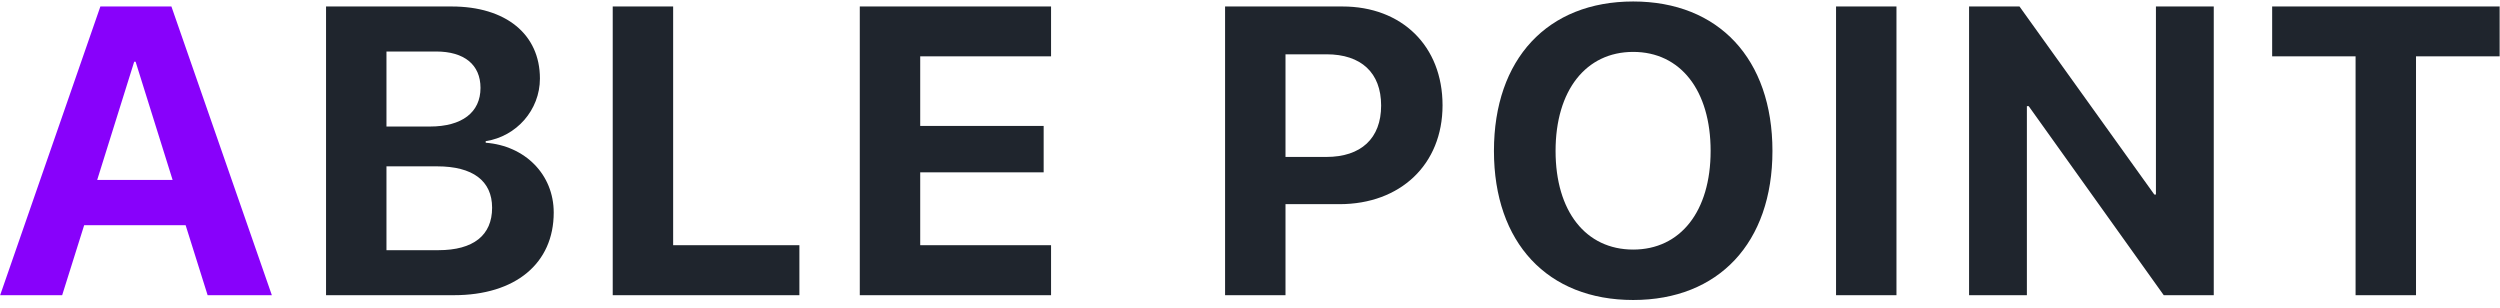 <?xml version="1.0" encoding="UTF-8"?> <svg xmlns="http://www.w3.org/2000/svg" viewBox="1866 2483.5 268 33" width="268" height="33"><path fill="#8801fb" stroke="none" fill-opacity="1" stroke-width="1" stroke-opacity="1" color="rgb(51, 51, 51)" font-size-adjust="none" id="tSvg6563fb5033" title="Path 10" d="M 1888.257 2515.144 C 1890.552 2515.144 1892.847 2515.144 1895.142 2515.144 C 1891.553 2504.828 1887.964 2494.512 1884.375 2484.195 C 1881.837 2484.195 1879.299 2484.195 1876.761 2484.195 C 1873.18 2494.512 1869.598 2504.828 1866.016 2515.144 C 1868.232 2515.144 1870.449 2515.144 1872.665 2515.144 C 1873.451 2512.642 1874.238 2510.14 1875.024 2507.638 C 1878.649 2507.638 1882.274 2507.638 1885.898 2507.638C 1886.685 2510.14 1887.471 2512.642 1888.257 2515.144Z M 1880.386 2490.115 C 1880.436 2490.115 1880.486 2490.115 1880.536 2490.115 C 1881.859 2494.34 1883.181 2498.565 1884.504 2502.791 C 1881.809 2502.791 1879.114 2502.791 1876.418 2502.791C 1877.741 2498.565 1879.063 2494.34 1880.386 2490.115Z"></path><path fill="#1F252D" stroke="none" fill-opacity="1" stroke-width="1" stroke-opacity="1" color="rgb(51, 51, 51)" font-size-adjust="none" id="tSvg1b749fa443" title="Path 11" d="M 1914.657 2515.144 C 1921.263 2515.144 1925.359 2511.734 1925.359 2506.287 C 1925.359 2502.19 1922.271 2499.123 1918.067 2498.801 C 1918.067 2498.744 1918.067 2498.687 1918.067 2498.63 C 1921.349 2498.136 1923.88 2495.305 1923.88 2491.917 C 1923.88 2487.177 1920.233 2484.195 1914.421 2484.195 C 1909.931 2484.195 1905.442 2484.195 1900.952 2484.195 C 1900.952 2494.512 1900.952 2504.828 1900.952 2515.144C 1905.52 2515.144 1910.089 2515.144 1914.657 2515.144Z M 1907.429 2489.021 C 1909.202 2489.021 1910.975 2489.021 1912.748 2489.021 C 1915.772 2489.021 1917.51 2490.437 1917.51 2492.925 C 1917.51 2495.541 1915.536 2497.064 1912.083 2497.064 C 1910.532 2497.064 1908.98 2497.064 1907.429 2497.064C 1907.429 2494.383 1907.429 2491.702 1907.429 2489.021Z M 1907.429 2510.319 C 1907.429 2507.323 1907.429 2504.328 1907.429 2501.332 C 1909.238 2501.332 1911.047 2501.332 1912.855 2501.332 C 1916.673 2501.332 1918.754 2502.876 1918.754 2505.772 C 1918.754 2508.732 1916.737 2510.319 1913.005 2510.319C 1911.147 2510.319 1909.288 2510.319 1907.429 2510.319Z"></path><path fill="#1F252D" stroke="none" fill-opacity="1" stroke-width="1" stroke-opacity="1" color="rgb(51, 51, 51)" font-size-adjust="none" id="tSvgb381034a8f" title="Path 12" d="M 1951.695 2509.782 C 1947.183 2509.782 1942.672 2509.782 1938.161 2509.782 C 1938.161 2501.253 1938.161 2492.724 1938.161 2484.195 C 1936.002 2484.195 1933.843 2484.195 1931.684 2484.195 C 1931.684 2494.512 1931.684 2504.828 1931.684 2515.144 C 1938.354 2515.144 1945.024 2515.144 1951.695 2515.144C 1951.695 2513.357 1951.695 2511.57 1951.695 2509.782Z"></path><path fill="#1F252D" stroke="none" fill-opacity="1" stroke-width="1" stroke-opacity="1" color="rgb(51, 51, 51)" font-size-adjust="none" id="tSvg10f46fe4b20" title="Path 13" d="M 1978.673 2509.782 C 1973.997 2509.782 1969.322 2509.782 1964.647 2509.782 C 1964.647 2507.18 1964.647 2504.578 1964.647 2501.976 C 1969.058 2501.976 1973.469 2501.976 1977.88 2501.976 C 1977.88 2500.317 1977.88 2498.658 1977.88 2497 C 1973.469 2497 1969.058 2497 1964.647 2497 C 1964.647 2494.512 1964.647 2492.024 1964.647 2489.536 C 1969.322 2489.536 1973.997 2489.536 1978.673 2489.536 C 1978.673 2487.756 1978.673 2485.976 1978.673 2484.195 C 1971.838 2484.195 1965.004 2484.195 1958.169 2484.195 C 1958.169 2494.512 1958.169 2504.828 1958.169 2515.144 C 1965.004 2515.144 1971.838 2515.144 1978.673 2515.144C 1978.673 2513.357 1978.673 2511.57 1978.673 2509.782Z"></path><path fill="#1F252D" stroke="none" fill-opacity="1" stroke-width="1" stroke-opacity="1" color="rgb(51, 51, 51)" font-size-adjust="none" id="tSvg140a8c4603c" title="Path 14" d="M 1997.328 2484.195 C 1997.328 2494.512 1997.328 2504.828 1997.328 2515.144 C 1999.487 2515.144 2001.646 2515.144 2003.805 2515.144 C 2003.805 2511.892 2003.805 2508.639 2003.805 2505.386 C 2005.735 2505.386 2007.666 2505.386 2009.596 2505.386 C 2016.116 2505.386 2020.641 2501.139 2020.641 2494.791 C 2020.641 2488.421 2016.266 2484.195 2009.917 2484.195C 2005.721 2484.195 2001.524 2484.195 1997.328 2484.195Z M 2003.805 2489.321 C 2005.271 2489.321 2006.736 2489.321 2008.202 2489.321 C 2011.912 2489.321 2014.057 2491.295 2014.057 2494.812 C 2014.057 2498.351 2011.891 2500.324 2008.18 2500.324 C 2006.722 2500.324 2005.263 2500.324 2003.805 2500.324C 2003.805 2496.657 2003.805 2492.989 2003.805 2489.321Z"></path><path fill="#1F252D" stroke="none" fill-opacity="1" stroke-width="1" stroke-opacity="1" color="rgb(51, 51, 51)" font-size-adjust="none" id="tSvgd1925c5128" title="Path 15" d="M 2041.078 2483.659 C 2031.899 2483.659 2026.151 2489.815 2026.151 2499.681 C 2026.151 2509.525 2031.899 2515.659 2041.078 2515.659 C 2050.237 2515.659 2056.006 2509.525 2056.006 2499.681C 2056.006 2489.815 2050.237 2483.659 2041.078 2483.659Z M 2041.078 2489.064 C 2046.14 2489.064 2049.379 2493.182 2049.379 2499.681 C 2049.379 2506.158 2046.14 2510.254 2041.078 2510.254 C 2035.995 2510.254 2032.757 2506.158 2032.757 2499.681C 2032.757 2493.182 2036.017 2489.064 2041.078 2489.064Z"></path><path fill="#1F252D" stroke="none" fill-opacity="1" stroke-width="1" stroke-opacity="1" color="rgb(51, 51, 51)" font-size-adjust="none" id="tSvg6db2ce4643" title="Path 16" d="M 2069.301 2515.144 C 2069.301 2504.828 2069.301 2494.512 2069.301 2484.195 C 2067.142 2484.195 2064.983 2484.195 2062.824 2484.195 C 2062.824 2494.512 2062.824 2504.828 2062.824 2515.144C 2064.983 2515.144 2067.142 2515.144 2069.301 2515.144Z"></path><path fill="#1F252D" stroke="none" fill-opacity="1" stroke-width="1" stroke-opacity="1" color="rgb(51, 51, 51)" font-size-adjust="none" id="tSvg2a14cb2c78" title="Path 17" d="M 2083.282 2515.144 C 2083.282 2508.388 2083.282 2501.632 2083.282 2494.876 C 2083.346 2494.876 2083.411 2494.876 2083.475 2494.876 C 2088.301 2501.632 2093.127 2508.388 2097.953 2515.144 C 2099.74 2515.144 2101.528 2515.144 2103.315 2515.144 C 2103.315 2504.828 2103.315 2494.512 2103.315 2484.195 C 2101.249 2484.195 2099.182 2484.195 2097.116 2484.195 C 2097.116 2490.916 2097.116 2497.636 2097.116 2504.356 C 2097.059 2504.356 2097.002 2504.356 2096.945 2504.356 C 2092.126 2497.636 2087.308 2490.916 2082.489 2484.195 C 2080.687 2484.195 2078.886 2484.195 2077.084 2484.195 C 2077.084 2494.512 2077.084 2504.828 2077.084 2515.144C 2079.15 2515.144 2081.216 2515.144 2083.282 2515.144Z"></path><path fill="#1F252D" stroke="none" fill-opacity="1" stroke-width="1" stroke-opacity="1" color="rgb(51, 51, 51)" font-size-adjust="none" id="tSvg52d7c46ebc" title="Path 18" d="M 2124.996 2515.144 C 2124.996 2506.608 2124.996 2498.072 2124.996 2489.536 C 2127.984 2489.536 2130.973 2489.536 2133.961 2489.536 C 2133.961 2487.756 2133.961 2485.976 2133.961 2484.195 C 2125.832 2484.195 2117.704 2484.195 2109.575 2484.195 C 2109.575 2485.976 2109.575 2487.756 2109.575 2489.536 C 2112.556 2489.536 2115.537 2489.536 2118.518 2489.536 C 2118.518 2498.072 2118.518 2506.608 2118.518 2515.144C 2120.677 2515.144 2122.837 2515.144 2124.996 2515.144Z"></path><defs> </defs></svg> 